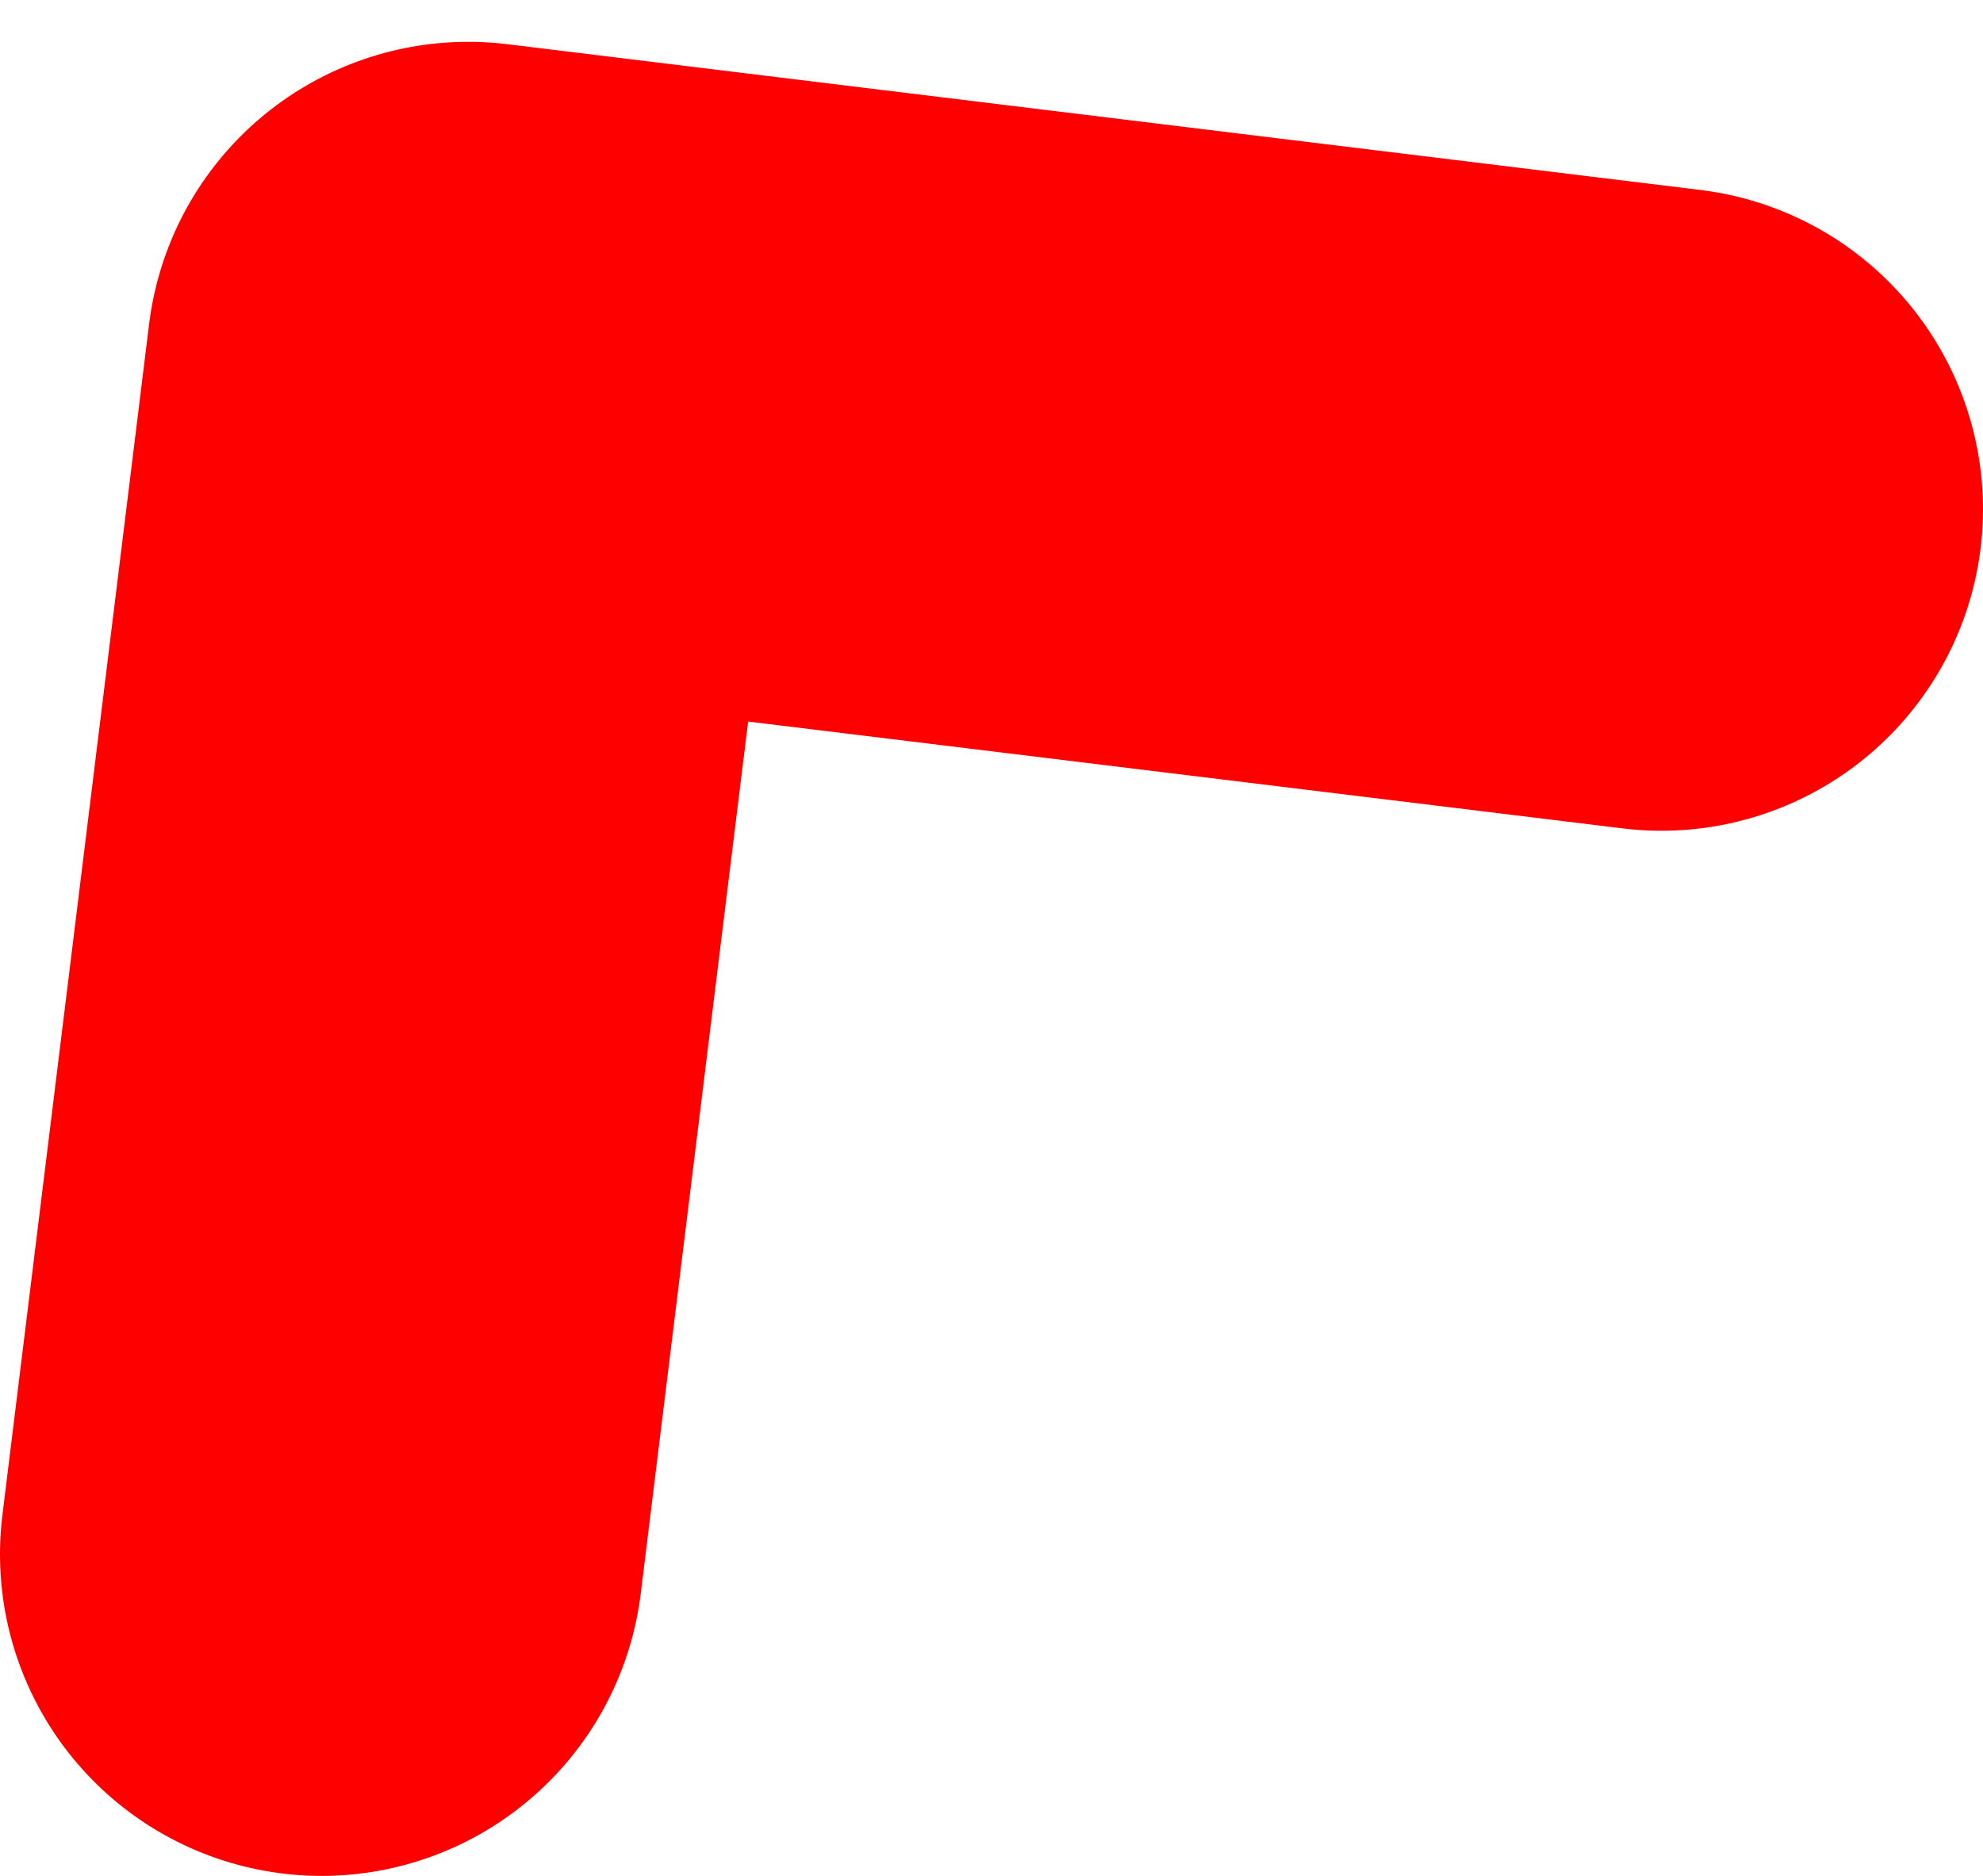 <?xml version="1.0" encoding="UTF-8"?> <svg xmlns="http://www.w3.org/2000/svg" width="37" height="35" viewBox="0 0 37 35" fill="none"> <path d="M31 9.5L8.737 6.78L6 29" stroke="#FF0000" stroke-width="12" stroke-miterlimit="10" stroke-linecap="round" stroke-linejoin="round"></path> </svg> 